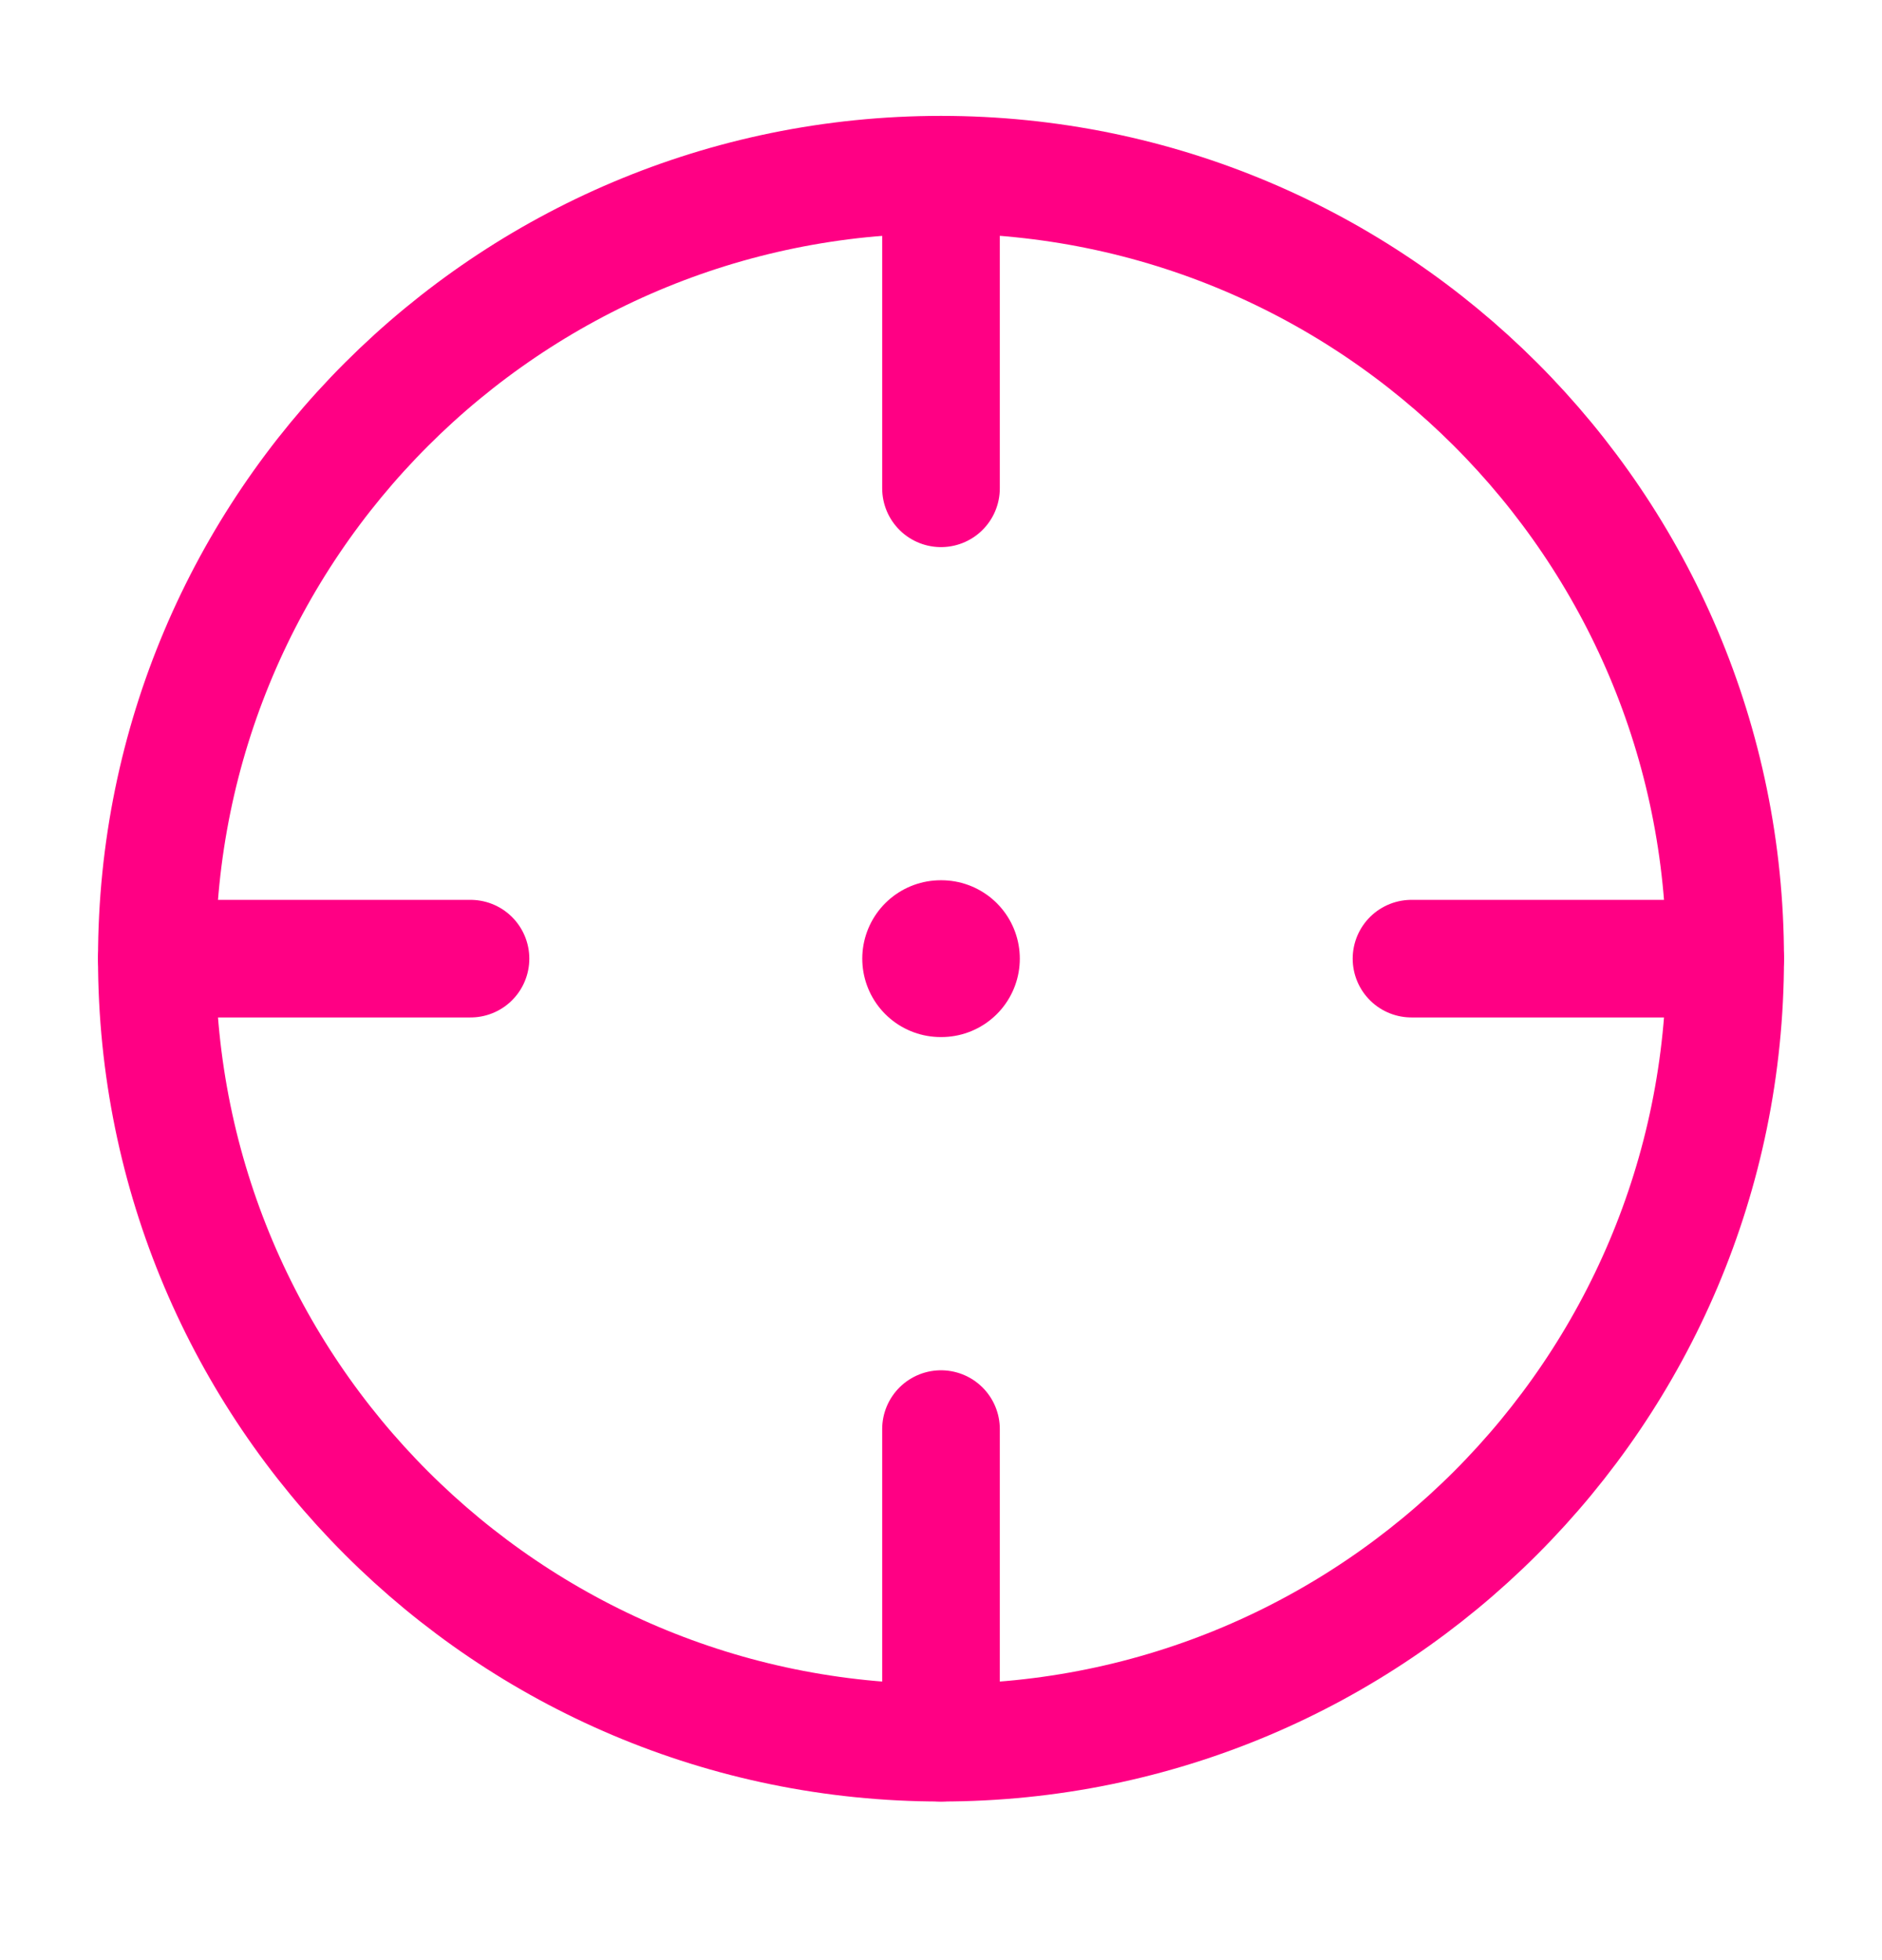 <svg width="24" height="25" viewBox="0 0 24 25" fill="none" xmlns="http://www.w3.org/2000/svg">
<path d="M22 12.227C22 6.705 17.523 2.228 12 2.228C6.477 2.228 2 6.705 2 12.227C2 17.75 6.477 22.227 12 22.227C17.523 22.227 22 17.75 22 12.227Z" stroke="#FF0084" stroke-width="1.5"/>
<path d="M11.996 12.227H12.005" stroke="#FF0084" stroke-width="2" stroke-linecap="round" stroke-linejoin="round"/>
<path d="M12 2.228V6.228" stroke="#FF0084" stroke-width="1.5" stroke-linecap="round"/>
<path d="M22 12.227H18" stroke="#FF0084" stroke-width="1.5" stroke-linecap="round"/>
<path d="M12 18.227V22.227" stroke="#FF0084" stroke-width="1.5" stroke-linecap="round"/>
<path d="M6 12.227H2" stroke="#FF0084" stroke-width="1.5" stroke-linecap="round"/>
</svg>
